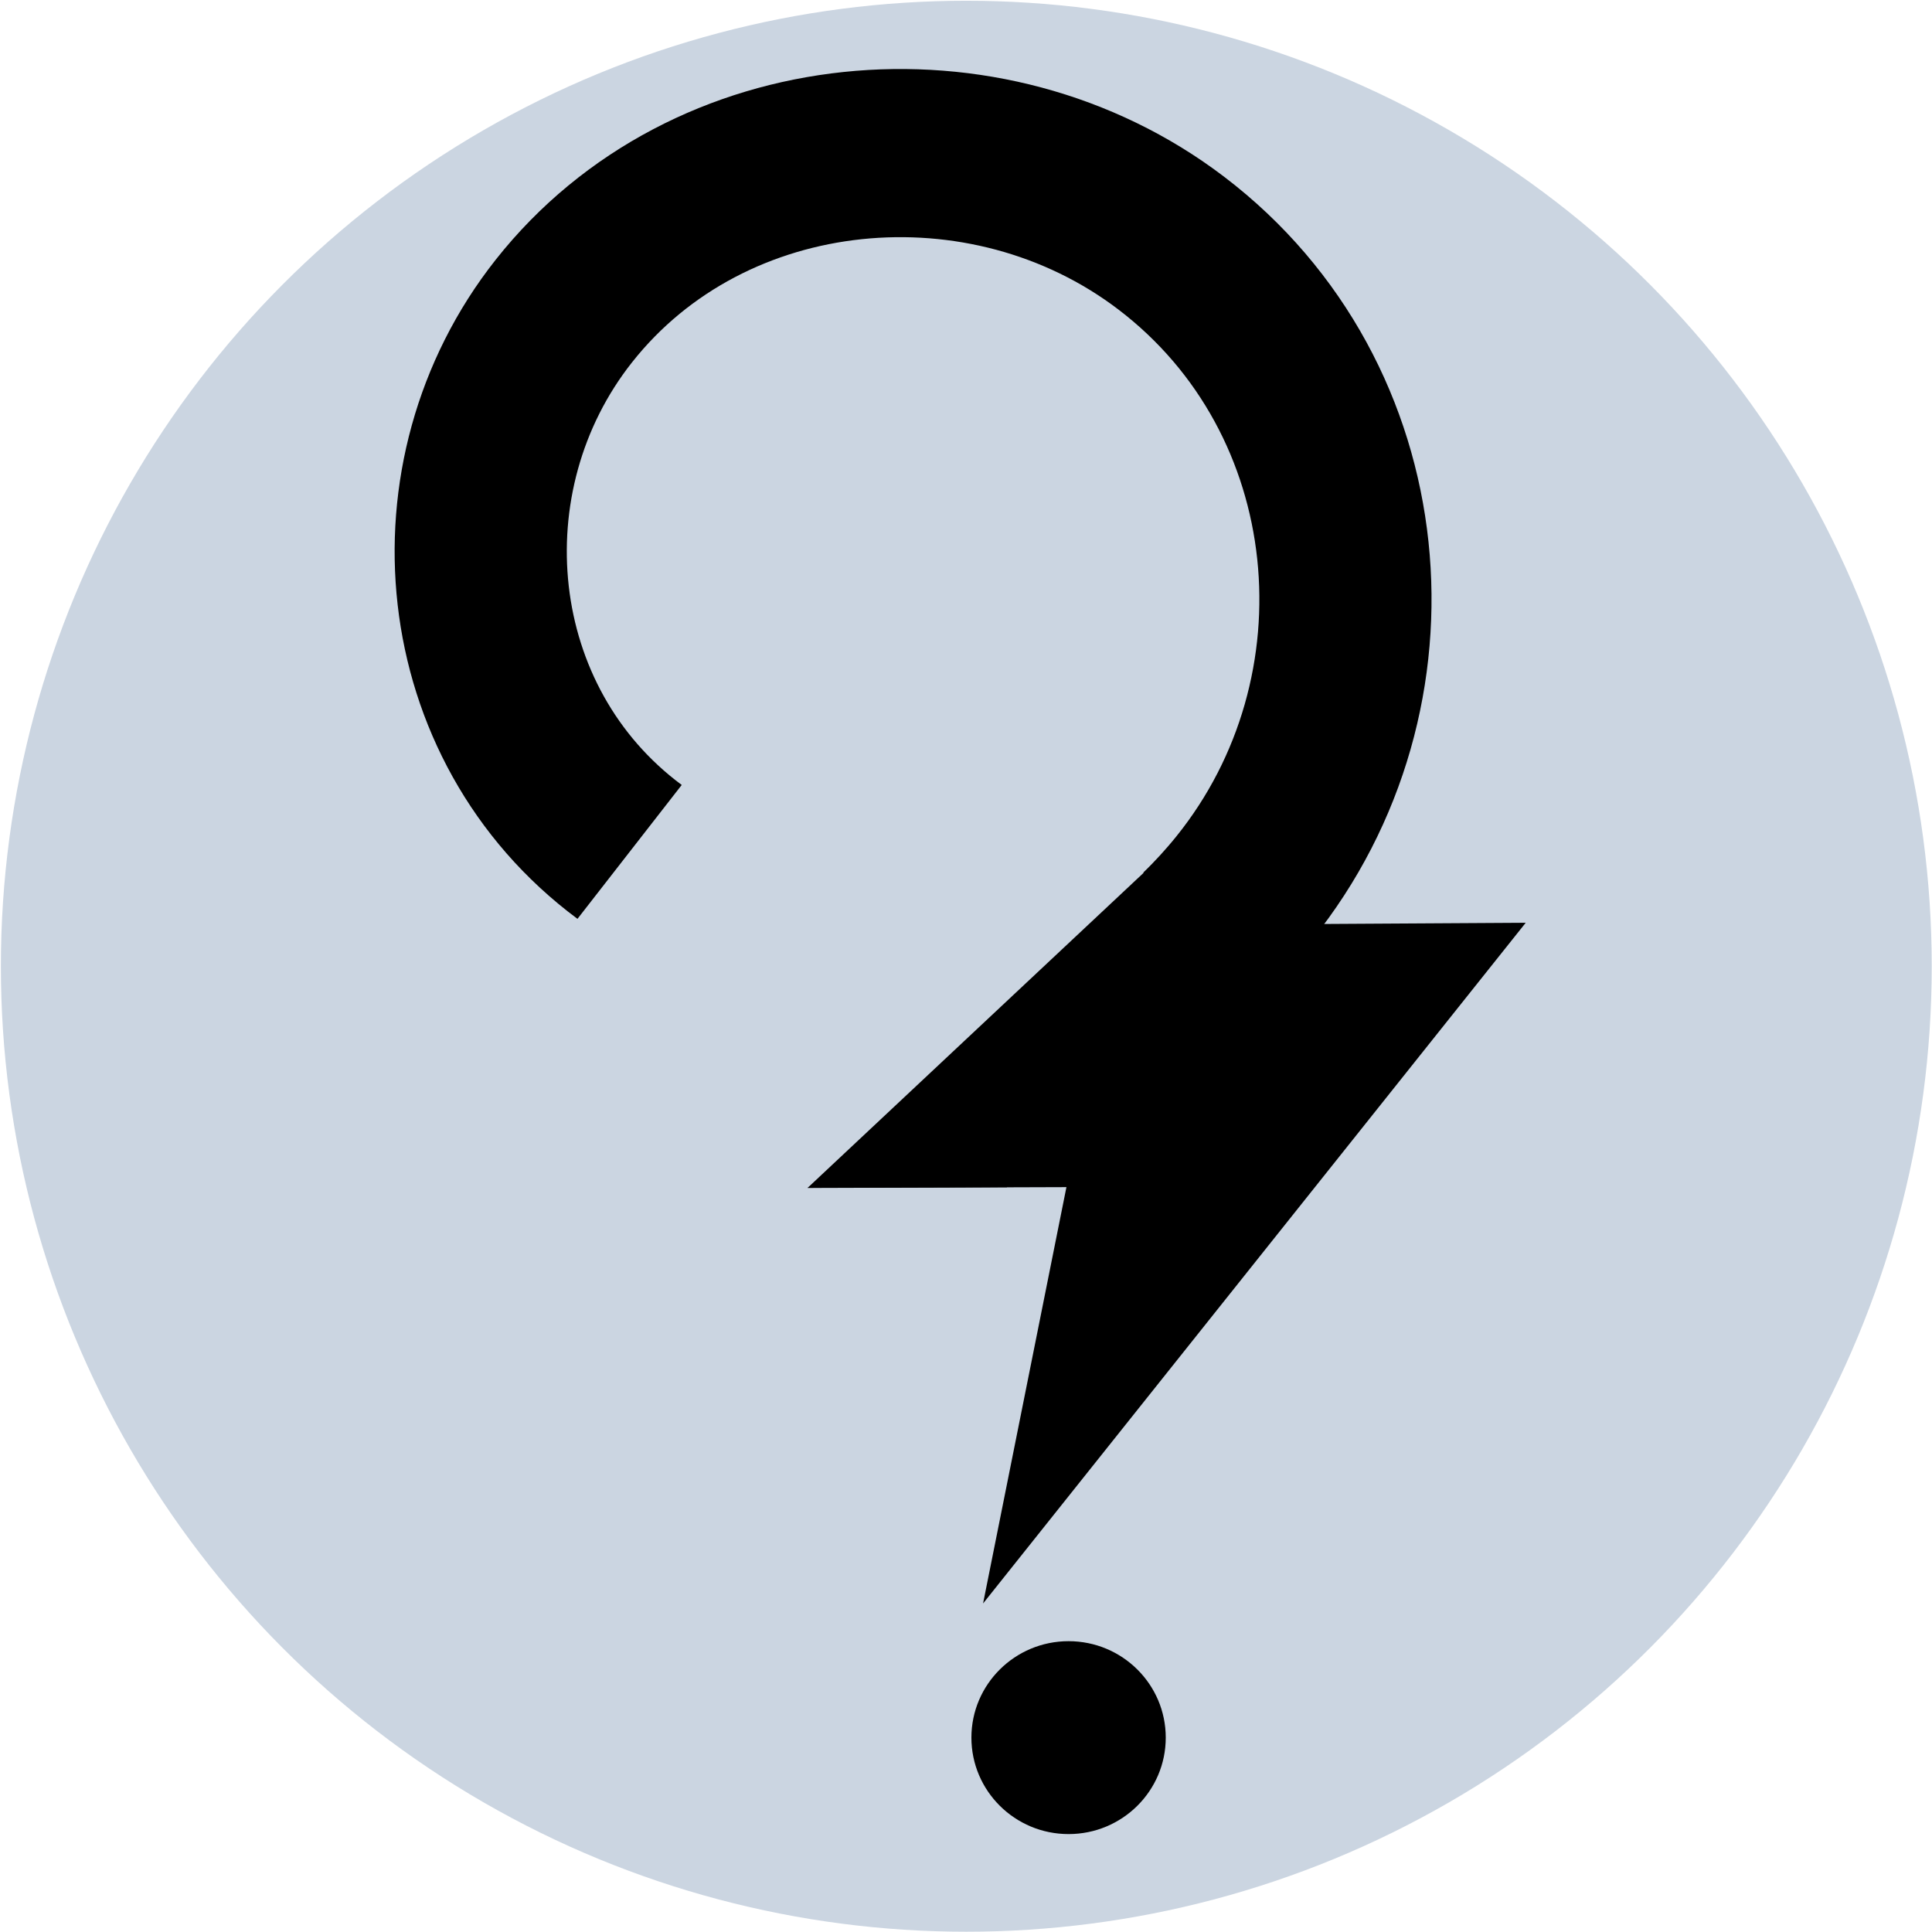 <svg width="64" height="64" xmlns="http://www.w3.org/2000/svg"><ellipse style="fill:#cbd5e1;fill-opacity:1;stroke-width:1.984" cx="32.01" cy="32.008" rx="31.981" ry="31.983"/><g style="display:inline" transform="matrix(1.073 0 0 1.065 12.981 2.194)"><path style="display:inline;fill:none;fill-rule:evenodd;stroke:#000;stroke-width:7.878;stroke-dasharray:none" d="M4.972 36.928C-4.478 33.946-9.424 23.39-6.424 14.099-3.09 3.77 8.49-1.624 18.665 1.723 29.866 5.407 35.703 18 32.014 29.05c-.292.874-.638 1.73-1.035 2.56" transform="matrix(.635 .224 -.228 .625 12.602 .244)"/><path style="display:inline;fill:#000;stroke-width:5.358;stroke-dasharray:none" d="m23.442 24.844-.245.562-1.095 1.255-1.408 1.248-.94.787-.452.995-1.59 1.009c-.395.363-.499 1.733-1.277 1.426l-.555.583-.7.86-.996.66-1.356.662 8.622-.028 1.69-2.146 1.816-2.674.69-1.116 1.242-.18z"/><path style="display:inline;fill:#000;stroke-width:5.697;stroke-dasharray:none" d="m28.06 26.684 6.945-.042-16.753 21.173 2.61-13.133zM23.207 25.09l-10.371 9.797 6.15-.018 7.242-9.858z"/><path style="display:inline;fill:#000;stroke-width:5.697;stroke-dasharray:none" d="m27.023 28.727-5.57 6.132 2.856-6.24 1.478-.882z"/><circle style="fill:#000;stroke-width:5.697;stroke-dasharray:none" cx="20.892" cy="51.988" r="3"/></g></svg>
